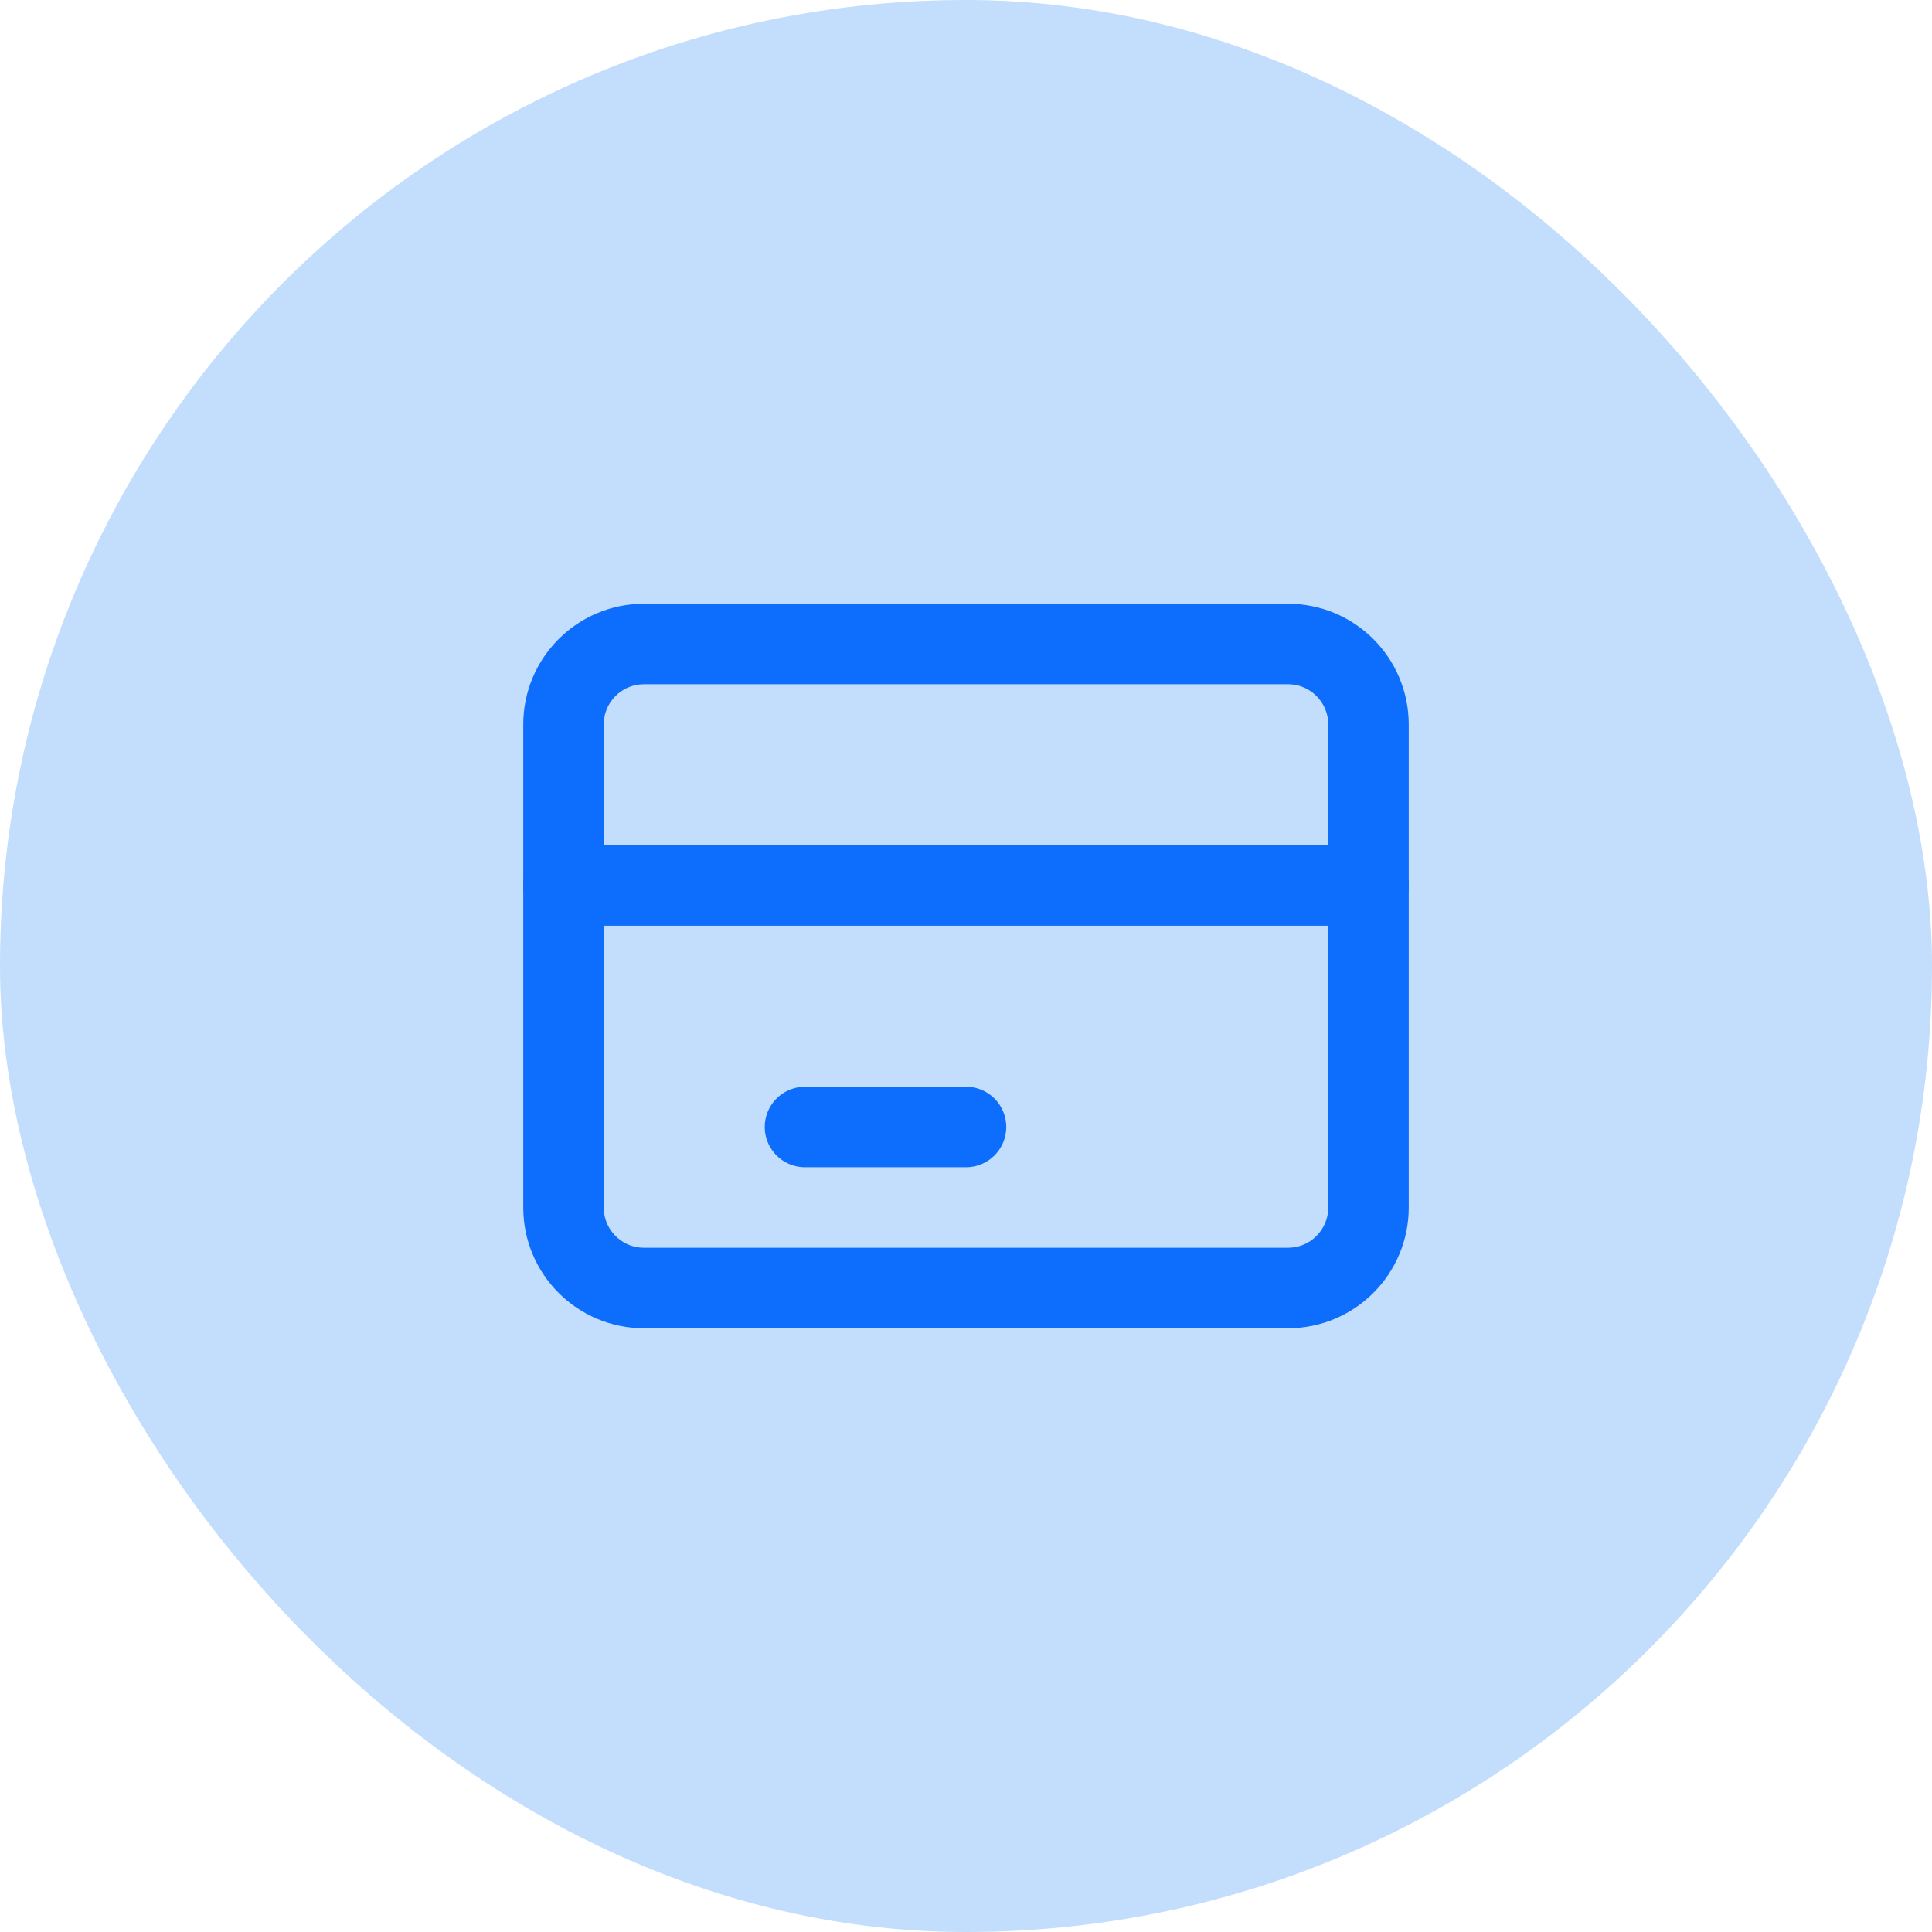 <svg width="48" height="48" viewBox="0 0 48 48" fill="none" xmlns="http://www.w3.org/2000/svg">
  <rect width="48" height="48" rx="24" fill="#C3DDFD"/>
  <path d="M32 16H16C14.895 16 14 16.895 14 18V30C14 31.105 14.895 32 16 32H32C33.105 32 34 31.105 34 30V18C34 16.895 33.105 16 32 16Z" stroke="#0D6EFD" stroke-width="2" stroke-linecap="round" stroke-linejoin="round"/>
  <path d="M14 22H34" stroke="#0D6EFD" stroke-width="2" stroke-linecap="round" stroke-linejoin="round"/>
  <path d="M20 28H24" stroke="#0D6EFD" stroke-width="2" stroke-linecap="round" stroke-linejoin="round"/>
</svg>